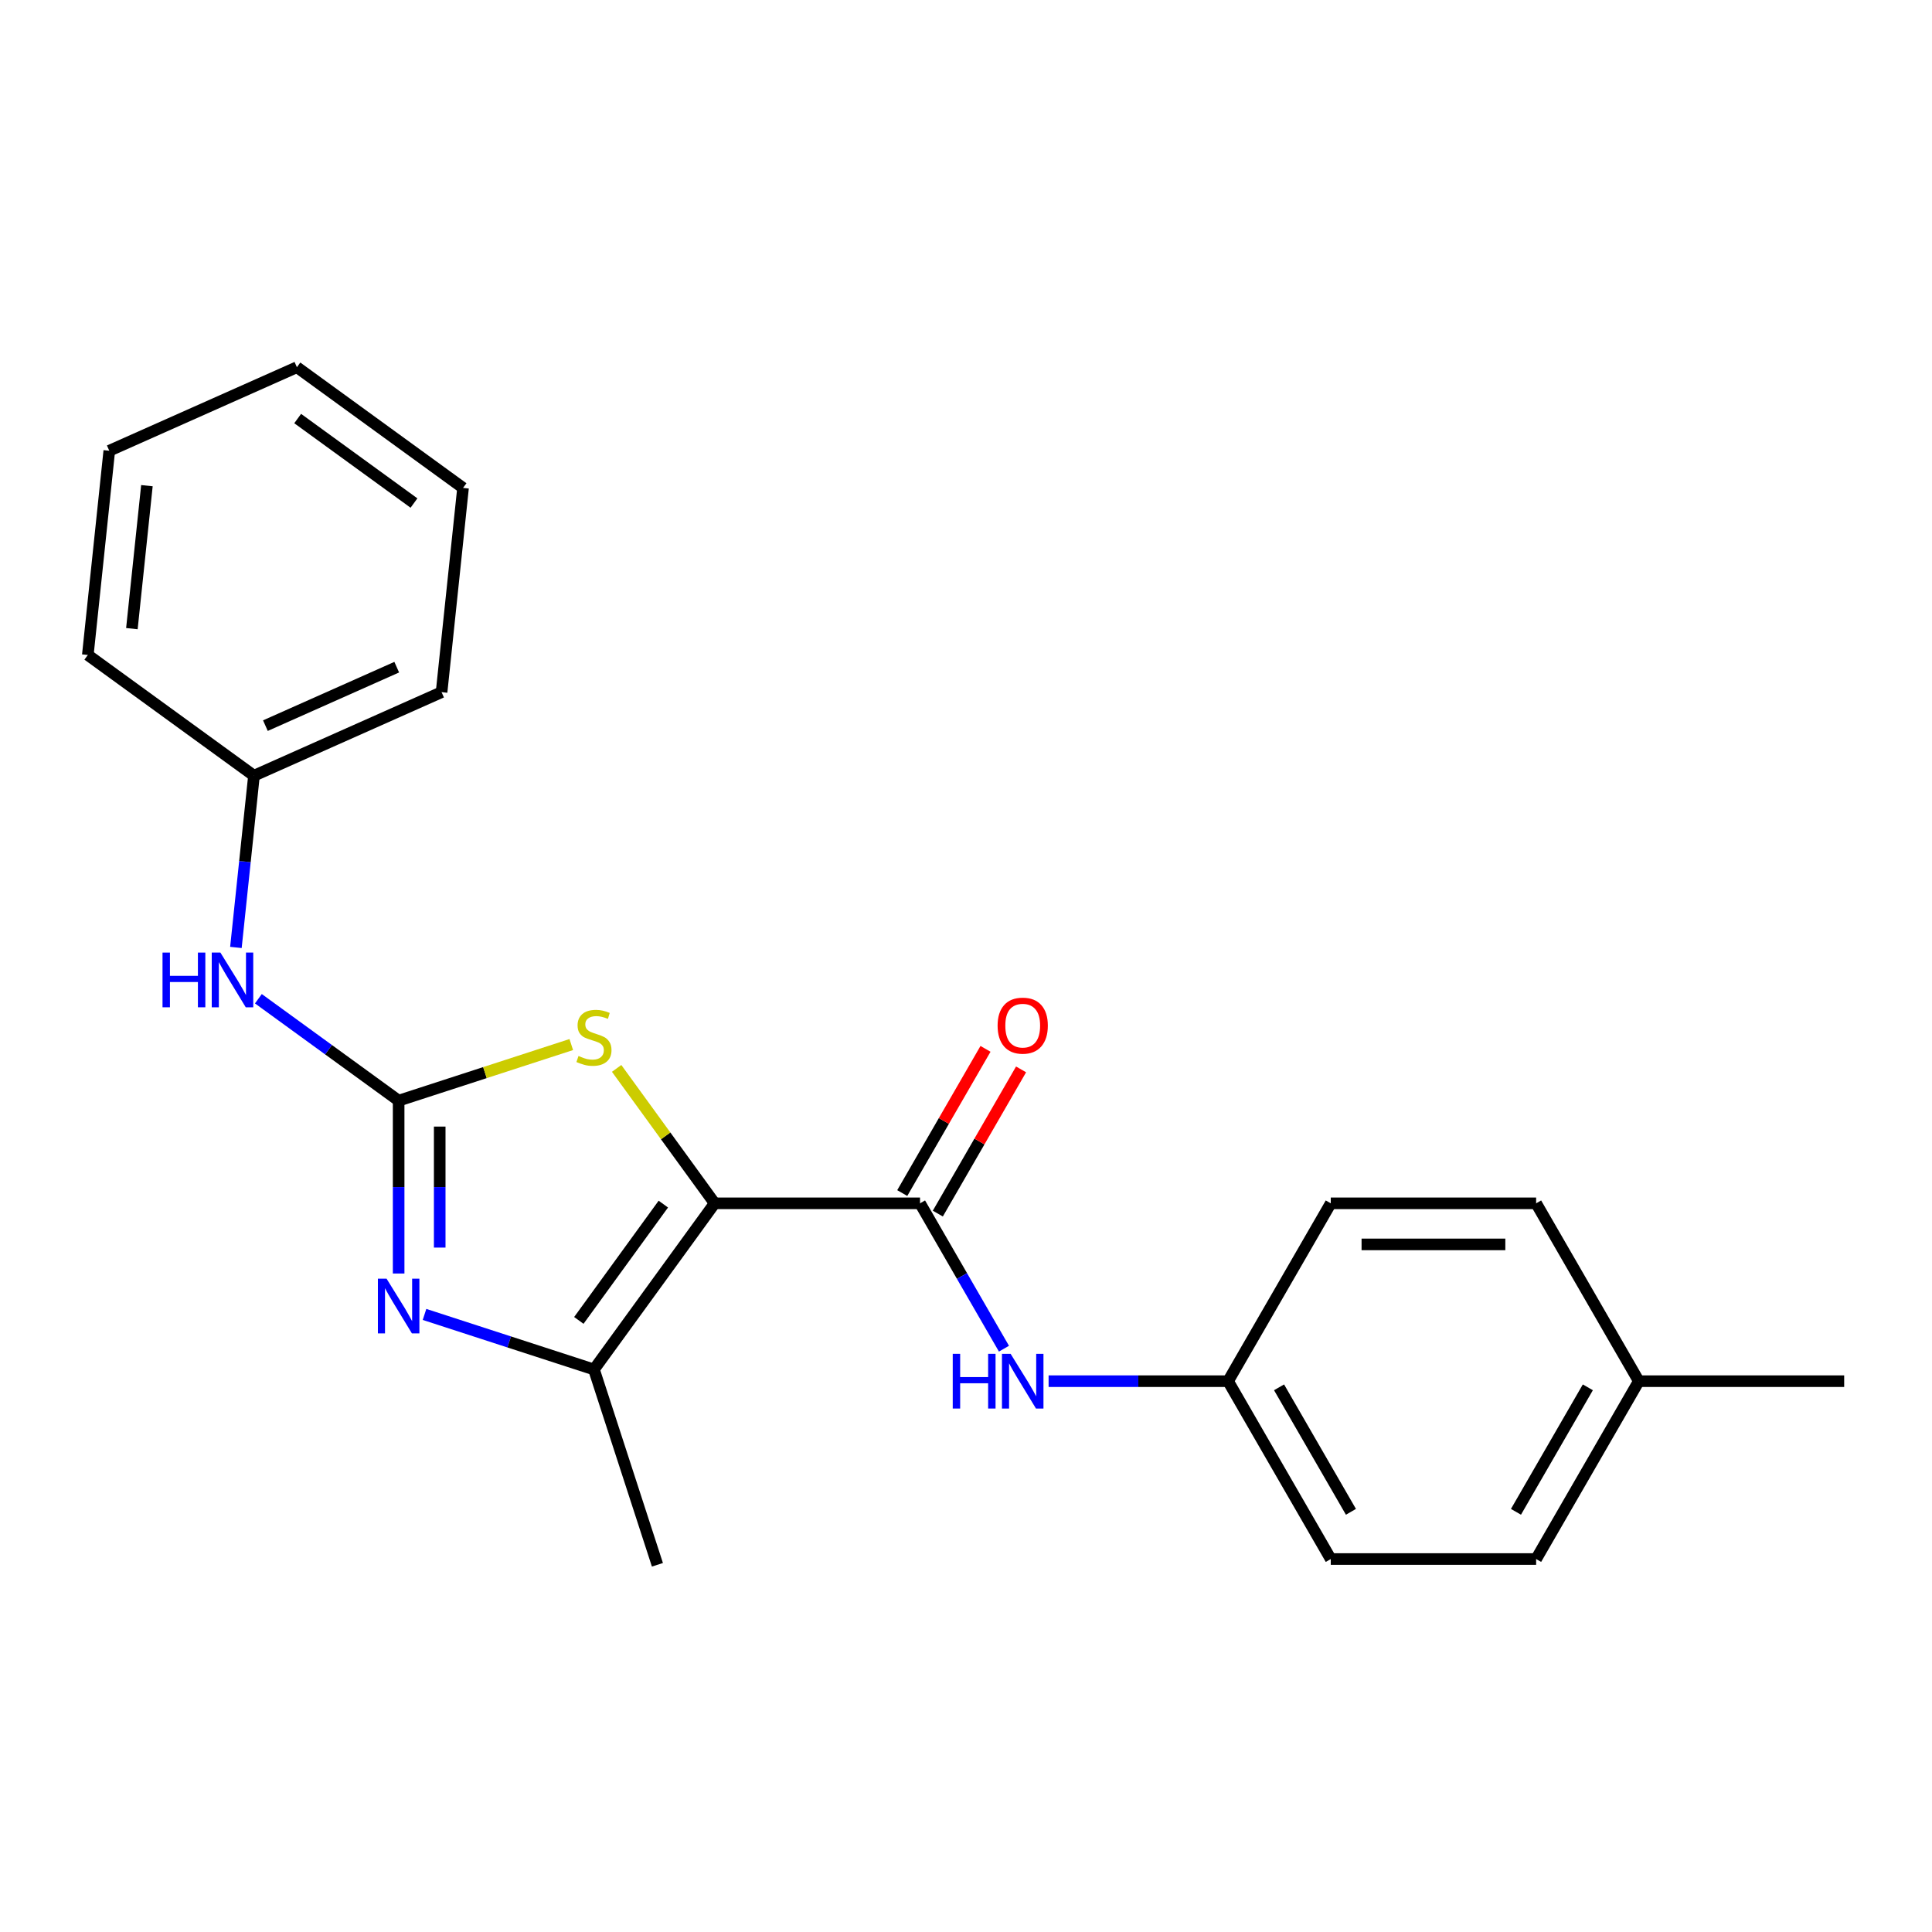<?xml version='1.0' encoding='iso-8859-1'?>
<svg version='1.1' baseProfile='full'
              xmlns='http://www.w3.org/2000/svg'
                      xmlns:rdkit='http://www.rdkit.org/xml'
                      xmlns:xlink='http://www.w3.org/1999/xlink'
                  xml:space='preserve'
width='1000px' height='1000px' viewBox='0 0 1000 1000'>
<!-- END OF HEADER -->
<rect style='opacity:1.0;fill:#FFFFFF;stroke:none' width='1000' height='1000' x='0' y='0'> </rect>
<path class='bond-2' d='M 369.911,622.841 L 344.539,587.921' style='fill:none;fill-rule:evenodd;stroke:#000000;stroke-width:6px;stroke-linecap:butt;stroke-linejoin:miter;stroke-opacity:1' />
<path class='bond-2' d='M 344.539,587.921 L 319.168,553' style='fill:none;fill-rule:evenodd;stroke:#CCCC00;stroke-width:6px;stroke-linecap:butt;stroke-linejoin:miter;stroke-opacity:1' />
<path class='bond-3' d='M 369.911,622.841 L 307.431,708.837' style='fill:none;fill-rule:evenodd;stroke:#000000;stroke-width:6px;stroke-linecap:butt;stroke-linejoin:miter;stroke-opacity:1' />
<path class='bond-3' d='M 343.339,623.245 L 299.603,683.442' style='fill:none;fill-rule:evenodd;stroke:#000000;stroke-width:6px;stroke-linecap:butt;stroke-linejoin:miter;stroke-opacity:1' />
<path class='bond-4' d='M 369.911,622.841 L 476.208,622.841' style='fill:none;fill-rule:evenodd;stroke:#000000;stroke-width:6px;stroke-linecap:butt;stroke-linejoin:miter;stroke-opacity:1' />
<path class='bond-0' d='M 206.336,569.693 L 251.015,555.176' style='fill:none;fill-rule:evenodd;stroke:#000000;stroke-width:6px;stroke-linecap:butt;stroke-linejoin:miter;stroke-opacity:1' />
<path class='bond-0' d='M 251.015,555.176 L 295.693,540.659' style='fill:none;fill-rule:evenodd;stroke:#CCCC00;stroke-width:6px;stroke-linecap:butt;stroke-linejoin:miter;stroke-opacity:1' />
<path class='bond-6' d='M 206.336,569.693 L 170.037,543.32' style='fill:none;fill-rule:evenodd;stroke:#000000;stroke-width:6px;stroke-linecap:butt;stroke-linejoin:miter;stroke-opacity:1' />
<path class='bond-6' d='M 170.037,543.32 L 133.737,516.946' style='fill:none;fill-rule:evenodd;stroke:#0000FF;stroke-width:6px;stroke-linecap:butt;stroke-linejoin:miter;stroke-opacity:1' />
<path class='bond-22' d='M 206.336,569.693 L 206.336,614.432' style='fill:none;fill-rule:evenodd;stroke:#000000;stroke-width:6px;stroke-linecap:butt;stroke-linejoin:miter;stroke-opacity:1' />
<path class='bond-22' d='M 206.336,614.432 L 206.336,659.172' style='fill:none;fill-rule:evenodd;stroke:#0000FF;stroke-width:6px;stroke-linecap:butt;stroke-linejoin:miter;stroke-opacity:1' />
<path class='bond-22' d='M 227.595,583.115 L 227.595,614.432' style='fill:none;fill-rule:evenodd;stroke:#000000;stroke-width:6px;stroke-linecap:butt;stroke-linejoin:miter;stroke-opacity:1' />
<path class='bond-22' d='M 227.595,614.432 L 227.595,645.75' style='fill:none;fill-rule:evenodd;stroke:#0000FF;stroke-width:6px;stroke-linecap:butt;stroke-linejoin:miter;stroke-opacity:1' />
<path class='bond-1' d='M 219.733,680.343 L 263.582,694.59' style='fill:none;fill-rule:evenodd;stroke:#0000FF;stroke-width:6px;stroke-linecap:butt;stroke-linejoin:miter;stroke-opacity:1' />
<path class='bond-1' d='M 263.582,694.59 L 307.431,708.837' style='fill:none;fill-rule:evenodd;stroke:#000000;stroke-width:6px;stroke-linecap:butt;stroke-linejoin:miter;stroke-opacity:1' />
<path class='bond-10' d='M 307.431,708.837 L 340.278,809.932' style='fill:none;fill-rule:evenodd;stroke:#000000;stroke-width:6px;stroke-linecap:butt;stroke-linejoin:miter;stroke-opacity:1' />
<path class='bond-5' d='M 476.208,622.841 L 497.927,660.461' style='fill:none;fill-rule:evenodd;stroke:#000000;stroke-width:6px;stroke-linecap:butt;stroke-linejoin:miter;stroke-opacity:1' />
<path class='bond-5' d='M 497.927,660.461 L 519.647,698.08' style='fill:none;fill-rule:evenodd;stroke:#0000FF;stroke-width:6px;stroke-linecap:butt;stroke-linejoin:miter;stroke-opacity:1' />
<path class='bond-7' d='M 485.413,628.156 L 506.96,590.837' style='fill:none;fill-rule:evenodd;stroke:#000000;stroke-width:6px;stroke-linecap:butt;stroke-linejoin:miter;stroke-opacity:1' />
<path class='bond-7' d='M 506.96,590.837 L 528.506,553.517' style='fill:none;fill-rule:evenodd;stroke:#FF0000;stroke-width:6px;stroke-linecap:butt;stroke-linejoin:miter;stroke-opacity:1' />
<path class='bond-7' d='M 467.002,617.526 L 488.549,580.207' style='fill:none;fill-rule:evenodd;stroke:#000000;stroke-width:6px;stroke-linecap:butt;stroke-linejoin:miter;stroke-opacity:1' />
<path class='bond-7' d='M 488.549,580.207 L 510.095,542.888' style='fill:none;fill-rule:evenodd;stroke:#FF0000;stroke-width:6px;stroke-linecap:butt;stroke-linejoin:miter;stroke-opacity:1' />
<path class='bond-8' d='M 542.754,714.897 L 589.204,714.897' style='fill:none;fill-rule:evenodd;stroke:#0000FF;stroke-width:6px;stroke-linecap:butt;stroke-linejoin:miter;stroke-opacity:1' />
<path class='bond-8' d='M 589.204,714.897 L 635.654,714.897' style='fill:none;fill-rule:evenodd;stroke:#000000;stroke-width:6px;stroke-linecap:butt;stroke-linejoin:miter;stroke-opacity:1' />
<path class='bond-9' d='M 122.107,490.395 L 126.779,445.946' style='fill:none;fill-rule:evenodd;stroke:#0000FF;stroke-width:6px;stroke-linecap:butt;stroke-linejoin:miter;stroke-opacity:1' />
<path class='bond-9' d='M 126.779,445.946 L 131.451,401.498' style='fill:none;fill-rule:evenodd;stroke:#000000;stroke-width:6px;stroke-linecap:butt;stroke-linejoin:miter;stroke-opacity:1' />
<path class='bond-12' d='M 635.654,714.897 L 688.802,622.841' style='fill:none;fill-rule:evenodd;stroke:#000000;stroke-width:6px;stroke-linecap:butt;stroke-linejoin:miter;stroke-opacity:1' />
<path class='bond-13' d='M 635.654,714.897 L 688.802,806.953' style='fill:none;fill-rule:evenodd;stroke:#000000;stroke-width:6px;stroke-linecap:butt;stroke-linejoin:miter;stroke-opacity:1' />
<path class='bond-13' d='M 662.037,718.076 L 699.241,782.515' style='fill:none;fill-rule:evenodd;stroke:#000000;stroke-width:6px;stroke-linecap:butt;stroke-linejoin:miter;stroke-opacity:1' />
<path class='bond-17' d='M 131.451,401.498 L 228.558,358.263' style='fill:none;fill-rule:evenodd;stroke:#000000;stroke-width:6px;stroke-linecap:butt;stroke-linejoin:miter;stroke-opacity:1' />
<path class='bond-17' d='M 137.37,375.591 L 205.345,345.326' style='fill:none;fill-rule:evenodd;stroke:#000000;stroke-width:6px;stroke-linecap:butt;stroke-linejoin:miter;stroke-opacity:1' />
<path class='bond-18' d='M 131.451,401.498 L 45.455,339.018' style='fill:none;fill-rule:evenodd;stroke:#000000;stroke-width:6px;stroke-linecap:butt;stroke-linejoin:miter;stroke-opacity:1' />
<path class='bond-11' d='M 848.248,714.897 L 795.1,806.953' style='fill:none;fill-rule:evenodd;stroke:#000000;stroke-width:6px;stroke-linecap:butt;stroke-linejoin:miter;stroke-opacity:1' />
<path class='bond-11' d='M 821.865,718.076 L 784.661,782.515' style='fill:none;fill-rule:evenodd;stroke:#000000;stroke-width:6px;stroke-linecap:butt;stroke-linejoin:miter;stroke-opacity:1' />
<path class='bond-16' d='M 848.248,714.897 L 954.545,714.897' style='fill:none;fill-rule:evenodd;stroke:#000000;stroke-width:6px;stroke-linecap:butt;stroke-linejoin:miter;stroke-opacity:1' />
<path class='bond-23' d='M 848.248,714.897 L 795.1,622.841' style='fill:none;fill-rule:evenodd;stroke:#000000;stroke-width:6px;stroke-linecap:butt;stroke-linejoin:miter;stroke-opacity:1' />
<path class='bond-14' d='M 688.802,622.841 L 795.1,622.841' style='fill:none;fill-rule:evenodd;stroke:#000000;stroke-width:6px;stroke-linecap:butt;stroke-linejoin:miter;stroke-opacity:1' />
<path class='bond-14' d='M 704.747,644.101 L 779.155,644.101' style='fill:none;fill-rule:evenodd;stroke:#000000;stroke-width:6px;stroke-linecap:butt;stroke-linejoin:miter;stroke-opacity:1' />
<path class='bond-15' d='M 688.802,806.953 L 795.1,806.953' style='fill:none;fill-rule:evenodd;stroke:#000000;stroke-width:6px;stroke-linecap:butt;stroke-linejoin:miter;stroke-opacity:1' />
<path class='bond-20' d='M 228.558,358.263 L 239.669,252.548' style='fill:none;fill-rule:evenodd;stroke:#000000;stroke-width:6px;stroke-linecap:butt;stroke-linejoin:miter;stroke-opacity:1' />
<path class='bond-19' d='M 45.455,339.018 L 56.566,233.303' style='fill:none;fill-rule:evenodd;stroke:#000000;stroke-width:6px;stroke-linecap:butt;stroke-linejoin:miter;stroke-opacity:1' />
<path class='bond-19' d='M 68.264,325.383 L 76.042,251.382' style='fill:none;fill-rule:evenodd;stroke:#000000;stroke-width:6px;stroke-linecap:butt;stroke-linejoin:miter;stroke-opacity:1' />
<path class='bond-21' d='M 56.566,233.303 L 153.673,190.068' style='fill:none;fill-rule:evenodd;stroke:#000000;stroke-width:6px;stroke-linecap:butt;stroke-linejoin:miter;stroke-opacity:1' />
<path class='bond-24' d='M 239.669,252.548 L 153.673,190.068' style='fill:none;fill-rule:evenodd;stroke:#000000;stroke-width:6px;stroke-linecap:butt;stroke-linejoin:miter;stroke-opacity:1' />
<path class='bond-24' d='M 214.274,260.375 L 154.076,216.639' style='fill:none;fill-rule:evenodd;stroke:#000000;stroke-width:6px;stroke-linecap:butt;stroke-linejoin:miter;stroke-opacity:1' />
<path  class='atom-2' d='M 200.076 661.83
L 209.356 676.83
Q 210.276 678.31, 211.756 680.99
Q 213.236 683.67, 213.316 683.83
L 213.316 661.83
L 217.076 661.83
L 217.076 690.15
L 213.196 690.15
L 203.236 673.75
Q 202.076 671.83, 200.836 669.63
Q 199.636 667.43, 199.276 666.75
L 199.276 690.15
L 195.596 690.15
L 195.596 661.83
L 200.076 661.83
' fill='#0000FF'/>
<path  class='atom-3' d='M 299.431 546.565
Q 299.751 546.685, 301.071 547.245
Q 302.391 547.805, 303.831 548.165
Q 305.311 548.485, 306.751 548.485
Q 309.431 548.485, 310.991 547.205
Q 312.551 545.885, 312.551 543.605
Q 312.551 542.045, 311.751 541.085
Q 310.991 540.125, 309.791 539.605
Q 308.591 539.085, 306.591 538.485
Q 304.071 537.725, 302.551 537.005
Q 301.071 536.285, 299.991 534.765
Q 298.951 533.245, 298.951 530.685
Q 298.951 527.125, 301.351 524.925
Q 303.791 522.725, 308.591 522.725
Q 311.871 522.725, 315.591 524.285
L 314.671 527.365
Q 311.271 525.965, 308.711 525.965
Q 305.951 525.965, 304.431 527.125
Q 302.911 528.245, 302.951 530.205
Q 302.951 531.725, 303.711 532.645
Q 304.511 533.565, 305.631 534.085
Q 306.791 534.605, 308.711 535.205
Q 311.271 536.005, 312.791 536.805
Q 314.311 537.605, 315.391 539.245
Q 316.511 540.845, 316.511 543.605
Q 316.511 547.525, 313.871 549.645
Q 311.271 551.725, 306.911 551.725
Q 304.391 551.725, 302.471 551.165
Q 300.591 550.645, 298.351 549.725
L 299.431 546.565
' fill='#CCCC00'/>
<path  class='atom-6' d='M 493.136 700.737
L 496.976 700.737
L 496.976 712.777
L 511.456 712.777
L 511.456 700.737
L 515.296 700.737
L 515.296 729.057
L 511.456 729.057
L 511.456 715.977
L 496.976 715.977
L 496.976 729.057
L 493.136 729.057
L 493.136 700.737
' fill='#0000FF'/>
<path  class='atom-6' d='M 523.096 700.737
L 532.376 715.737
Q 533.296 717.217, 534.776 719.897
Q 536.256 722.577, 536.336 722.737
L 536.336 700.737
L 540.096 700.737
L 540.096 729.057
L 536.216 729.057
L 526.256 712.657
Q 525.096 710.737, 523.856 708.537
Q 522.656 706.337, 522.296 705.657
L 522.296 729.057
L 518.616 729.057
L 518.616 700.737
L 523.096 700.737
' fill='#0000FF'/>
<path  class='atom-7' d='M 84.12 493.053
L 87.96 493.053
L 87.96 505.093
L 102.44 505.093
L 102.44 493.053
L 106.28 493.053
L 106.28 521.373
L 102.44 521.373
L 102.44 508.293
L 87.96 508.293
L 87.96 521.373
L 84.12 521.373
L 84.12 493.053
' fill='#0000FF'/>
<path  class='atom-7' d='M 114.08 493.053
L 123.36 508.053
Q 124.28 509.533, 125.76 512.213
Q 127.24 514.893, 127.32 515.053
L 127.32 493.053
L 131.08 493.053
L 131.08 521.373
L 127.2 521.373
L 117.24 504.973
Q 116.08 503.053, 114.84 500.853
Q 113.64 498.653, 113.28 497.973
L 113.28 521.373
L 109.6 521.373
L 109.6 493.053
L 114.08 493.053
' fill='#0000FF'/>
<path  class='atom-8' d='M 516.356 530.865
Q 516.356 524.065, 519.716 520.265
Q 523.076 516.465, 529.356 516.465
Q 535.636 516.465, 538.996 520.265
Q 542.356 524.065, 542.356 530.865
Q 542.356 537.745, 538.956 541.665
Q 535.556 545.545, 529.356 545.545
Q 523.116 545.545, 519.716 541.665
Q 516.356 537.785, 516.356 530.865
M 529.356 542.345
Q 533.676 542.345, 535.996 539.465
Q 538.356 536.545, 538.356 530.865
Q 538.356 525.305, 535.996 522.505
Q 533.676 519.665, 529.356 519.665
Q 525.036 519.665, 522.676 522.465
Q 520.356 525.265, 520.356 530.865
Q 520.356 536.585, 522.676 539.465
Q 525.036 542.345, 529.356 542.345
' fill='#FF0000'/>
</svg>

